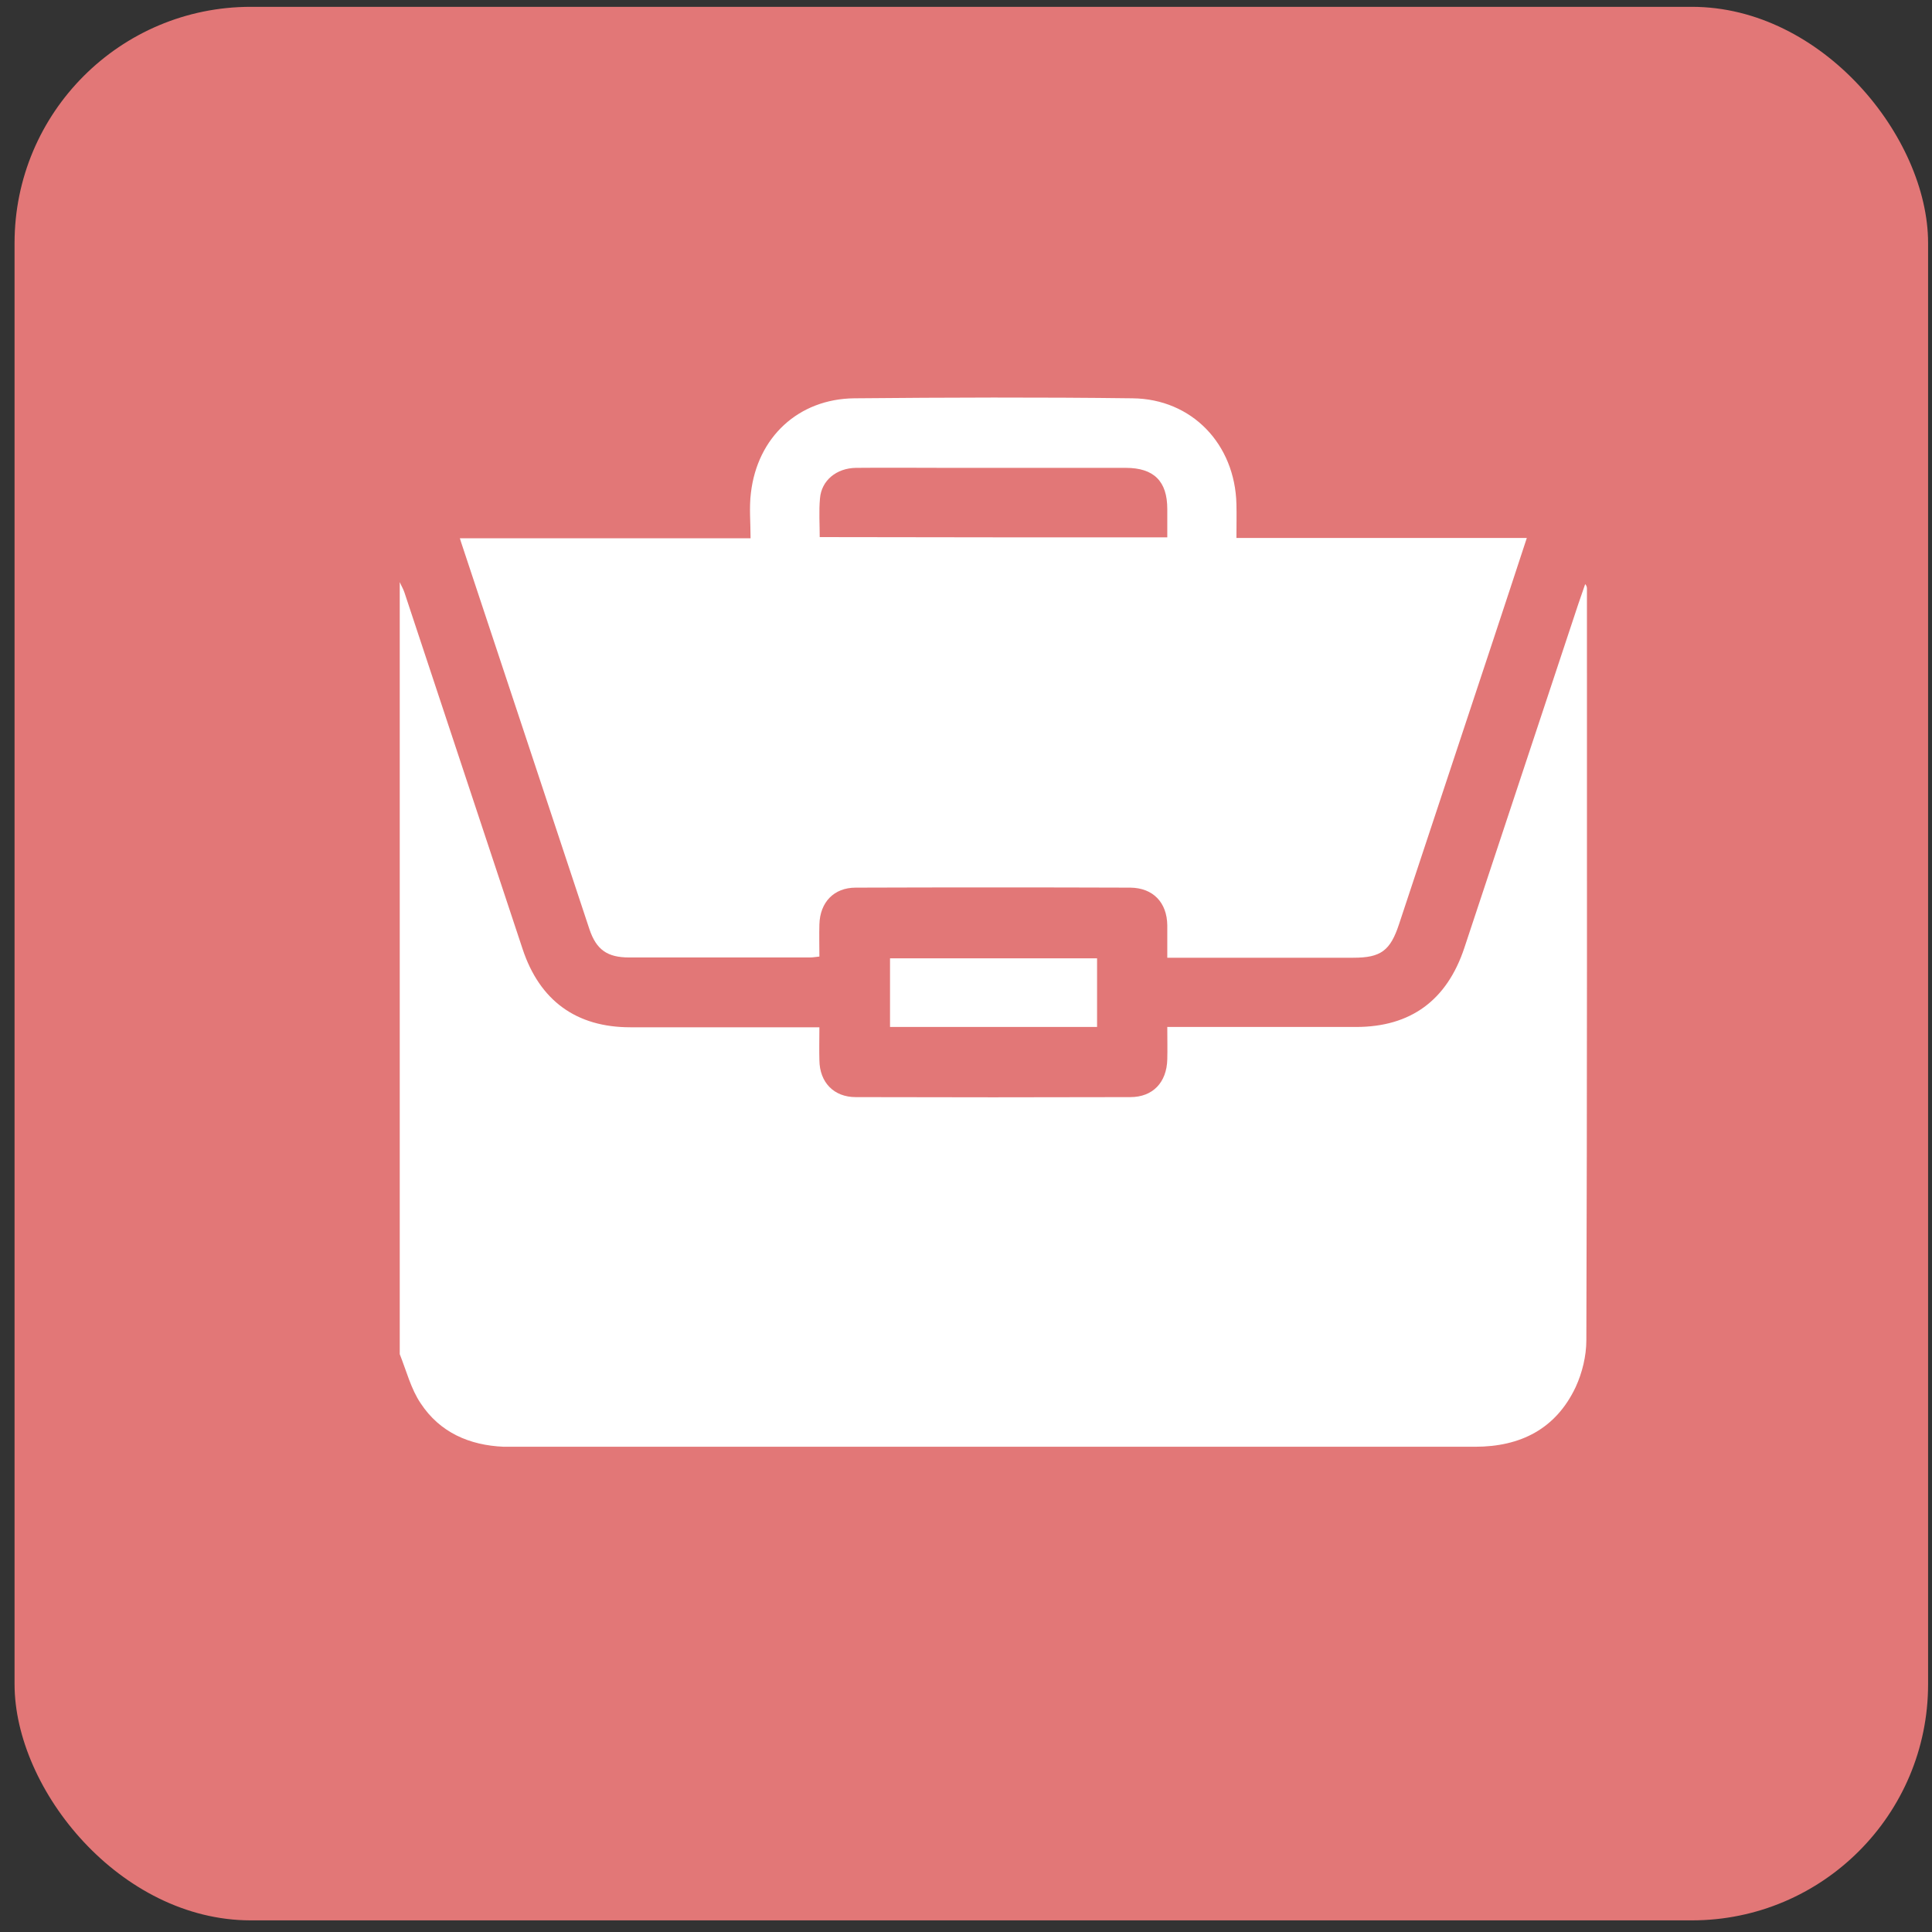 <svg xmlns="http://www.w3.org/2000/svg" width="43" height="43" viewBox="0 0 43 43" fill="none">
<rect x="0" y="0" width="43" height="43" fill="#333333" stroke="none"/>
<rect x="0.324" y="0.152" width="42.589" height="42.589" rx="5.257" fill="#e27777"/>
<g clip-path="url(#clip0_96_9800)">
<path d="M8.897 30.139C8.897 24.411 8.897 18.683 8.897 12.955C8.929 13.033 8.974 13.104 9 13.182C9.879 15.829 10.752 18.475 11.631 21.121C12.012 22.272 12.827 22.864 14.029 22.864C15.334 22.864 16.646 22.864 17.952 22.864C18.043 22.864 18.133 22.864 18.237 22.864C18.237 23.13 18.23 23.364 18.237 23.598C18.243 24.092 18.56 24.418 19.044 24.418C21.081 24.424 23.123 24.424 25.159 24.418C25.657 24.418 25.967 24.092 25.98 23.579C25.986 23.345 25.98 23.117 25.98 22.857C26.096 22.857 26.187 22.857 26.284 22.857C27.583 22.857 28.882 22.857 30.181 22.857C31.396 22.857 32.204 22.265 32.592 21.095C33.439 18.546 34.279 15.998 35.126 13.449C35.178 13.299 35.229 13.15 35.281 13C35.32 13.046 35.32 13.078 35.32 13.111C35.32 18.683 35.326 24.255 35.307 29.827C35.307 30.178 35.216 30.555 35.068 30.874C34.628 31.804 33.84 32.2 32.831 32.2C25.683 32.2 18.534 32.2 11.392 32.2C11.334 32.2 11.269 32.2 11.211 32.2C10.448 32.168 9.789 31.882 9.362 31.232C9.149 30.919 9.045 30.51 8.897 30.139Z" fill="white"/>
<path d="M25.98 21.316C25.98 21.063 25.98 20.829 25.98 20.595C25.974 20.087 25.664 19.762 25.16 19.756C23.123 19.749 21.081 19.749 19.045 19.756C18.56 19.756 18.25 20.081 18.237 20.575C18.23 20.809 18.237 21.043 18.237 21.29C18.159 21.297 18.095 21.31 18.03 21.31C16.686 21.31 15.348 21.31 14.003 21.31C13.519 21.31 13.273 21.141 13.118 20.679C12.168 17.818 11.224 14.957 10.274 12.103C10.261 12.071 10.255 12.038 10.235 11.98C12.387 11.98 14.521 11.98 16.705 11.98C16.705 11.629 16.673 11.297 16.712 10.978C16.854 9.73 17.772 8.878 19.013 8.865C21.075 8.846 23.143 8.839 25.205 8.865C26.53 8.878 27.486 9.886 27.519 11.219C27.525 11.46 27.519 11.7 27.519 11.973C28.611 11.973 29.684 11.973 30.757 11.973C31.823 11.973 32.883 11.973 33.982 11.973C33.73 12.74 33.485 13.488 33.239 14.229C32.541 16.342 31.836 18.456 31.138 20.569C30.944 21.16 30.731 21.316 30.123 21.316C28.844 21.316 27.558 21.316 26.278 21.316C26.187 21.316 26.097 21.316 25.98 21.316ZM25.98 11.96C25.98 11.739 25.98 11.537 25.98 11.329C25.98 10.712 25.683 10.413 25.056 10.413C23.744 10.413 22.425 10.413 21.113 10.413C20.428 10.413 19.737 10.406 19.051 10.413C18.618 10.419 18.282 10.692 18.25 11.095C18.224 11.375 18.244 11.661 18.244 11.954C20.822 11.96 23.382 11.96 25.98 11.96Z" fill="white"/>
<path d="M24.417 22.857C22.879 22.857 21.353 22.857 19.809 22.857C19.809 22.356 19.809 21.849 19.809 21.329C21.34 21.329 22.872 21.329 24.417 21.329C24.417 21.836 24.417 22.343 24.417 22.857Z" fill="white"/>
</g>
<defs fill="#000000">
<clipPath id="clip0_96_9800" fill="#000000">
<rect width="26.423" height="23.374" fill="white" transform="translate(8.895 8.846)"/>
</clipPath>
</defs>
</svg>